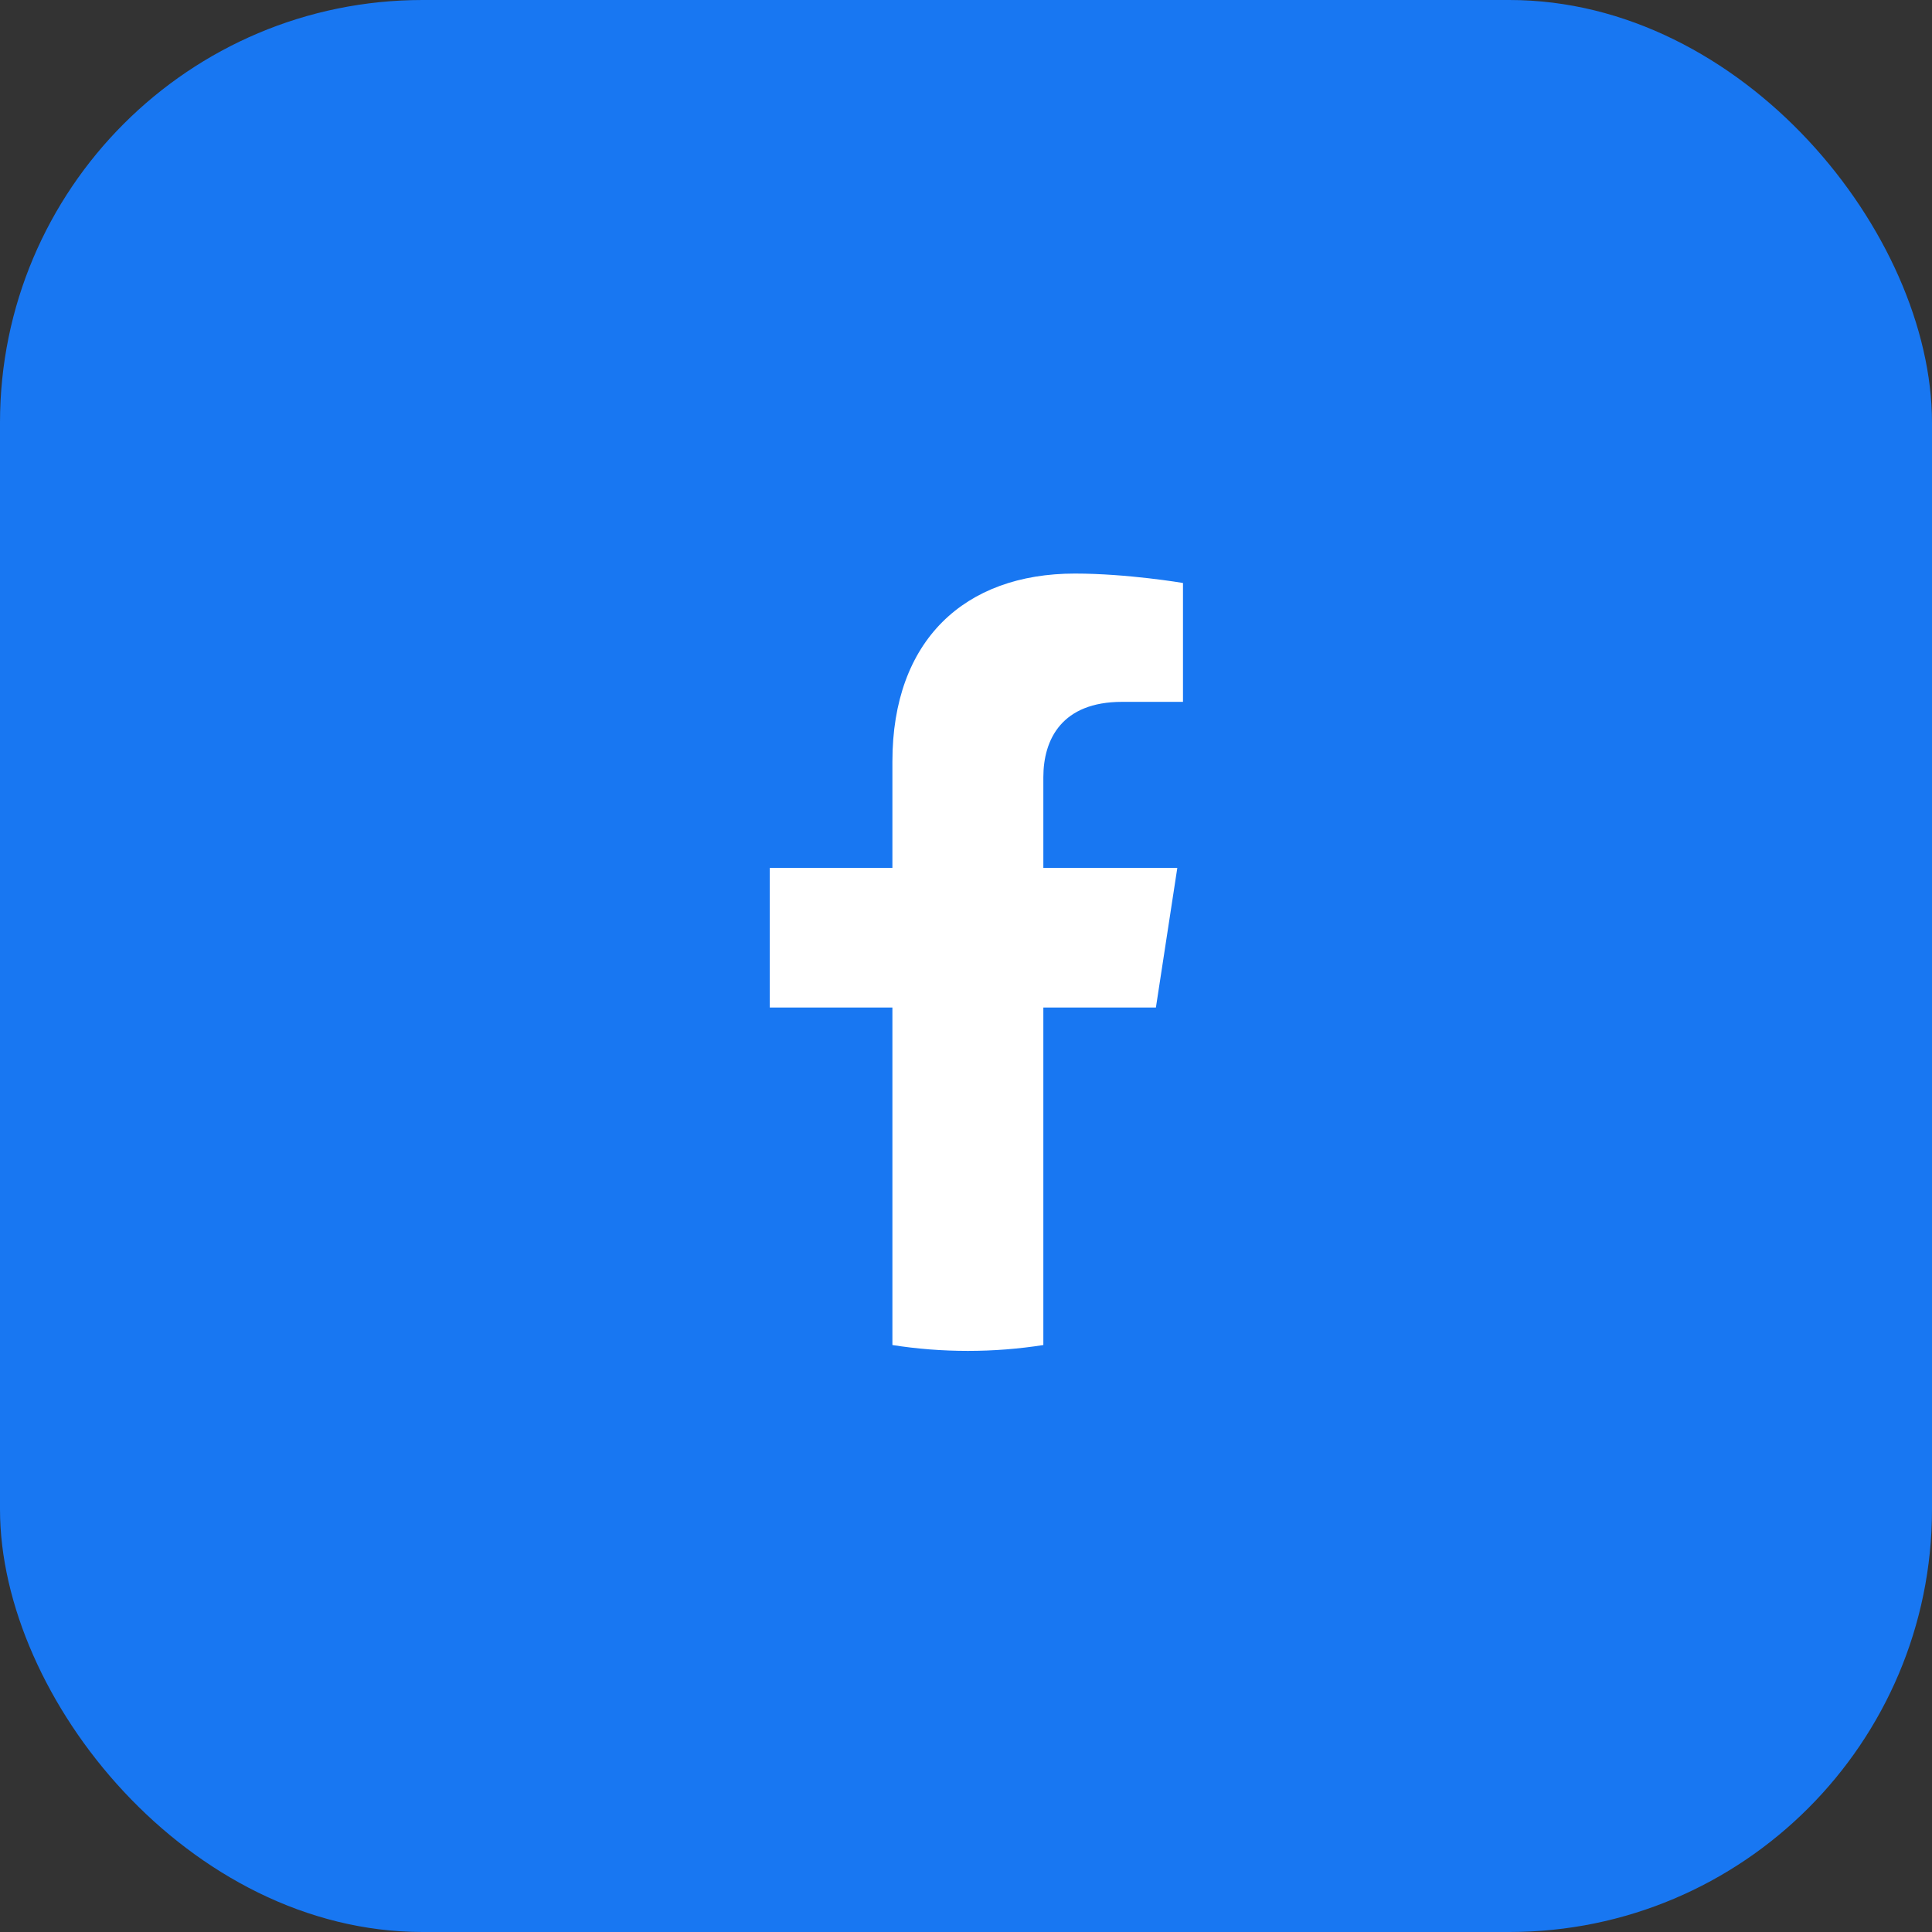 <svg width="64" height="64" viewBox="0 0 64 64" fill="none" xmlns="http://www.w3.org/2000/svg">
<rect x="0" y="0" width="64" height="64" fill="#333333" stroke="none"/>
<rect width="64" height="64" rx="14" fill="#1877F2"/>
<g clip-path="url(#clip0_235_32944)">
<path d="M48 32C48 23.163 40.837 16 32 16C23.163 16 16 23.163 16 32C16 39.987 21.85 46.606 29.5 47.806V36.625H25.438V32H29.5V28.475C29.5 24.466 31.887 22.25 35.544 22.25C37.294 22.25 39.125 22.562 39.125 22.562V26.5H37.106C35.119 26.5 34.5 27.734 34.5 29V32H38.938L38.228 36.625H34.5V47.806C42.15 46.606 48 39.987 48 32Z" fill="#1877F2"/>
<path d="M38.291 33.375L39 28.75H34.562V25.75C34.562 24.484 35.181 23.25 37.169 23.25H39.188V19.312C39.188 19.312 37.356 19 35.606 19C31.95 19 29.562 21.216 29.562 25.225V28.75H25.5V33.375H29.562V44.556C30.378 44.684 31.212 44.75 32.062 44.75C32.913 44.75 33.747 44.684 34.562 44.556V33.375H38.291Z" fill="white"/>
</g>
<defs>
<clipPath id="clip0_235_32944">
<rect width="32" height="32" fill="white" transform="translate(16 16)"/>
</clipPath>
</defs>
</svg>
